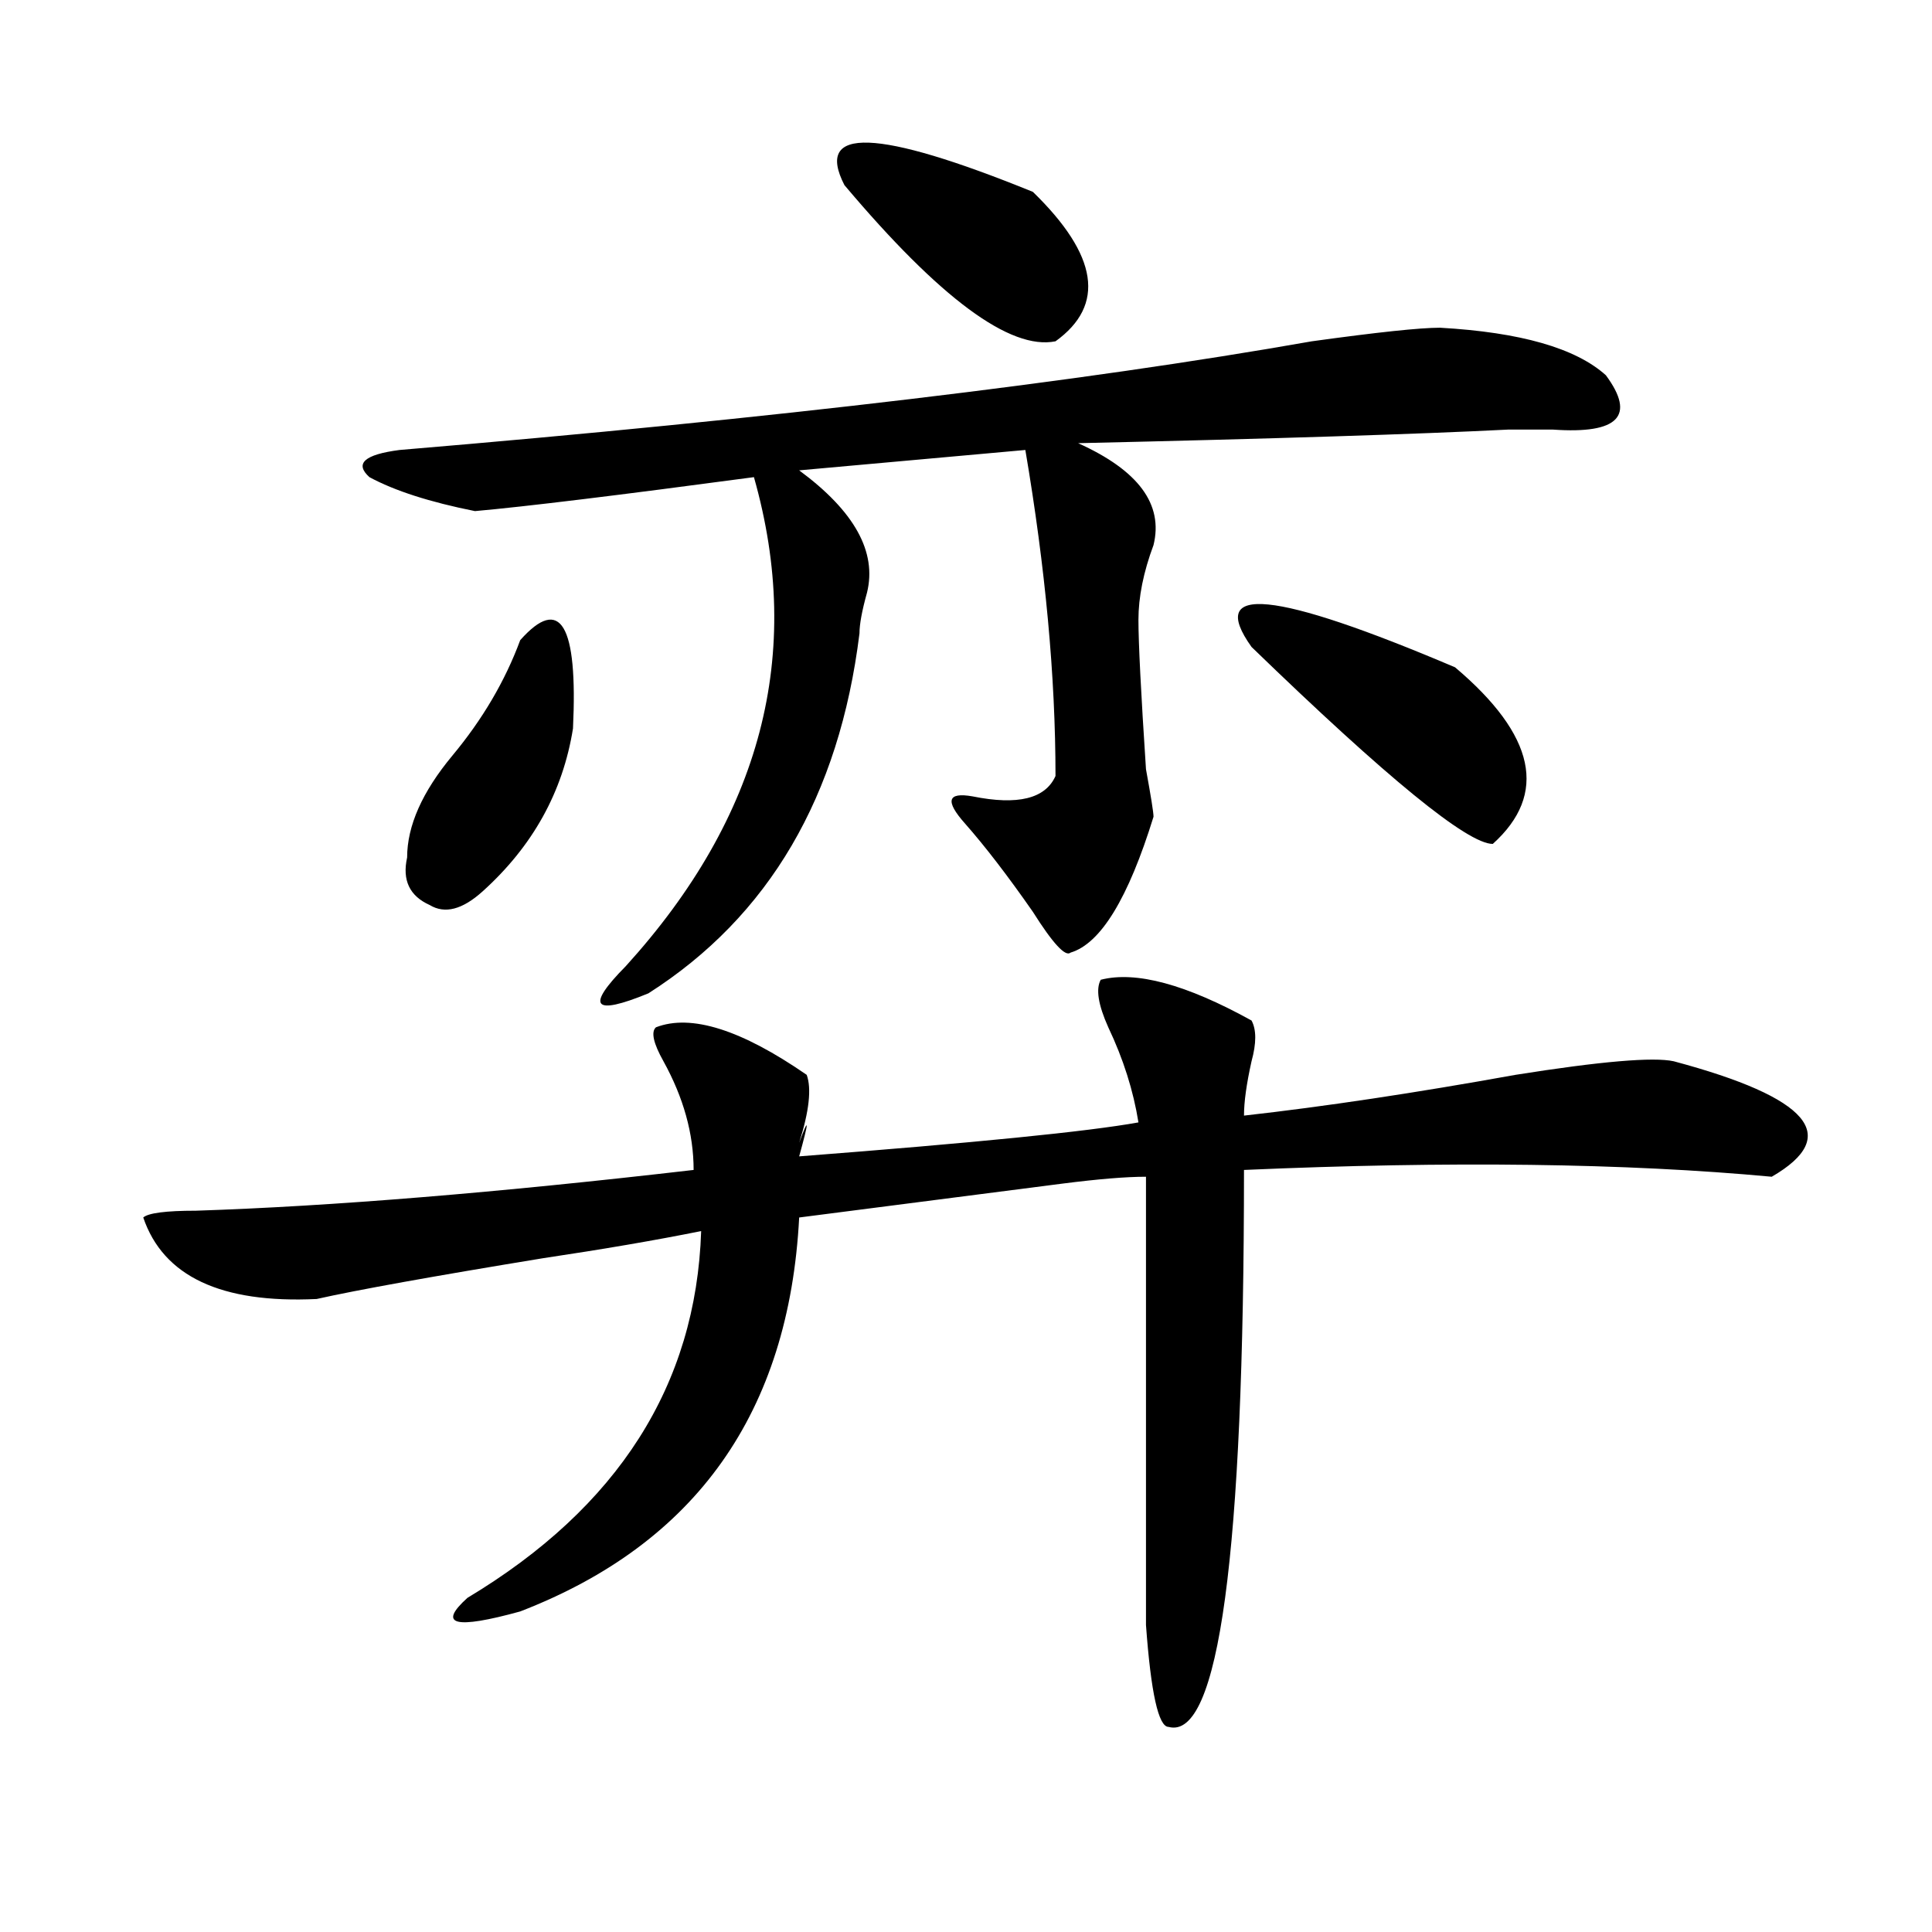 <?xml version="1.0" encoding="utf-8"?>
<!-- Generator: Adobe Illustrator 16.0.0, SVG Export Plug-In . SVG Version: 6.00 Build 0)  -->
<!DOCTYPE svg PUBLIC "-//W3C//DTD SVG 1.1//EN" "http://www.w3.org/Graphics/SVG/1.1/DTD/svg11.dtd">
<svg version="1.1" id="图层_1" xmlns="http://www.w3.org/2000/svg" xmlns:xlink="http://www.w3.org/1999/xlink" x="0px" y="0px"
	 width="1000px" height="1000px" viewBox="0 0 1000 1000" enable-background="new 0 0 1000 1000" xml:space="preserve">
<path d="M569.743,507.125c18.17-4.669,44.206,2.362,78.047,21.094c2.561,4.725,2.561,11.756,0,21.094
	c-2.622,11.756-3.902,21.094-3.902,28.125c41.584-4.669,88.412-11.7,140.484-21.094c44.206-7.031,71.523-9.338,81.949-7.031
	c70.242,18.787,87.132,38.672,50.73,59.766c-75.486-7.031-166.52-8.185-273.164-3.516c0,199.182-13.049,295.313-39.023,288.281
	c-5.244,0-9.146-17.578-11.707-52.734c0-21.094,0-98.438,0-232.031c-10.427,0-24.756,1.209-42.926,3.516
	c-54.633,7.031-100.18,12.909-136.582,17.578c-5.244,100.8-53.352,168.75-144.387,203.906c-33.841,9.338-42.926,7.031-27.316-7.031
	c78.047-46.856,118.351-110.138,120.973-189.844c-23.414,4.725-50.73,9.394-81.949,14.063
	c-57.255,9.394-96.278,16.425-117.07,21.094c-49.45,2.362-79.388-11.7-89.754-42.188c2.561-2.307,11.707-3.516,27.316-3.516
	c70.242-2.307,156.094-9.338,257.555-21.094c0-18.731-5.244-37.463-15.609-56.25c-5.244-9.338-6.524-15.216-3.902-17.578
	c18.17-7.031,44.206,1.209,78.047,24.609c2.561,7.031,1.281,18.787-3.902,35.156c5.183-14.063,5.183-11.7,0,7.031
	c91.034-7.031,149.57-12.854,175.605-17.578c-2.622-16.369-7.805-32.794-15.609-49.219
	C568.401,520.034,567.121,511.85,569.743,507.125z M745.348,169.625c41.584,2.362,70.242,10.547,85.852,24.609
	c15.609,21.094,6.463,30.487-27.316,28.125c-5.244,0-13.049,0-23.414,0c-46.828,2.362-120.973,4.725-222.434,7.031
	c31.219,14.063,44.206,31.641,39.023,52.734c-5.244,14.063-7.805,26.972-7.805,38.672c0,11.756,1.281,37.519,3.902,77.344
	c2.561,14.063,3.902,22.303,3.902,24.609c-13.049,42.188-27.316,65.644-42.926,70.313c-2.622,2.362-9.146-4.669-19.512-21.094
	c-13.049-18.731-24.756-33.947-35.121-45.703c-10.427-11.7-9.146-16.369,3.902-14.063c23.414,4.725,37.682,1.209,42.926-10.547
	c0-51.525-5.244-107.775-15.609-168.75l-117.07,10.547c28.597,21.094,40.304,42.188,35.121,63.281
	c-2.622,9.394-3.902,16.425-3.902,21.094c-10.427,84.375-46.828,146.503-109.266,186.328c-28.658,11.756-32.56,7.031-11.707-14.063
	c70.242-77.344,92.315-161.719,66.34-253.125c-70.242,9.394-118.412,15.271-144.387,17.578
	c-23.414-4.669-41.645-10.547-54.633-17.578c-7.805-7.031-2.622-11.7,15.609-14.063c195.117-16.369,352.491-35.156,472.184-56.25
	C712.788,171.987,734.922,169.625,745.348,169.625z M269.262,331.344c20.792-23.4,29.877-8.185,27.316,45.703
	c-5.244,32.85-20.853,60.975-46.828,84.375c-10.427,9.394-19.512,11.756-27.316,7.031c-10.427-4.669-14.329-12.854-11.707-24.609
	c0-16.369,7.805-33.947,23.414-52.734C249.75,372.378,261.458,352.438,269.262,331.344z M437.063,95.797
	c-15.609-30.432,16.89-29.278,97.559,3.516c33.78,32.85,37.682,58.612,11.707,77.344
	C522.915,181.381,486.452,154.409,437.063,95.797z M647.79,334.859c-23.414-32.794,11.707-29.278,105.363,10.547
	c41.584,35.156,48.109,65.644,19.512,91.406C759.616,436.813,718.032,402.865,647.79,334.859z"/>
</svg>
